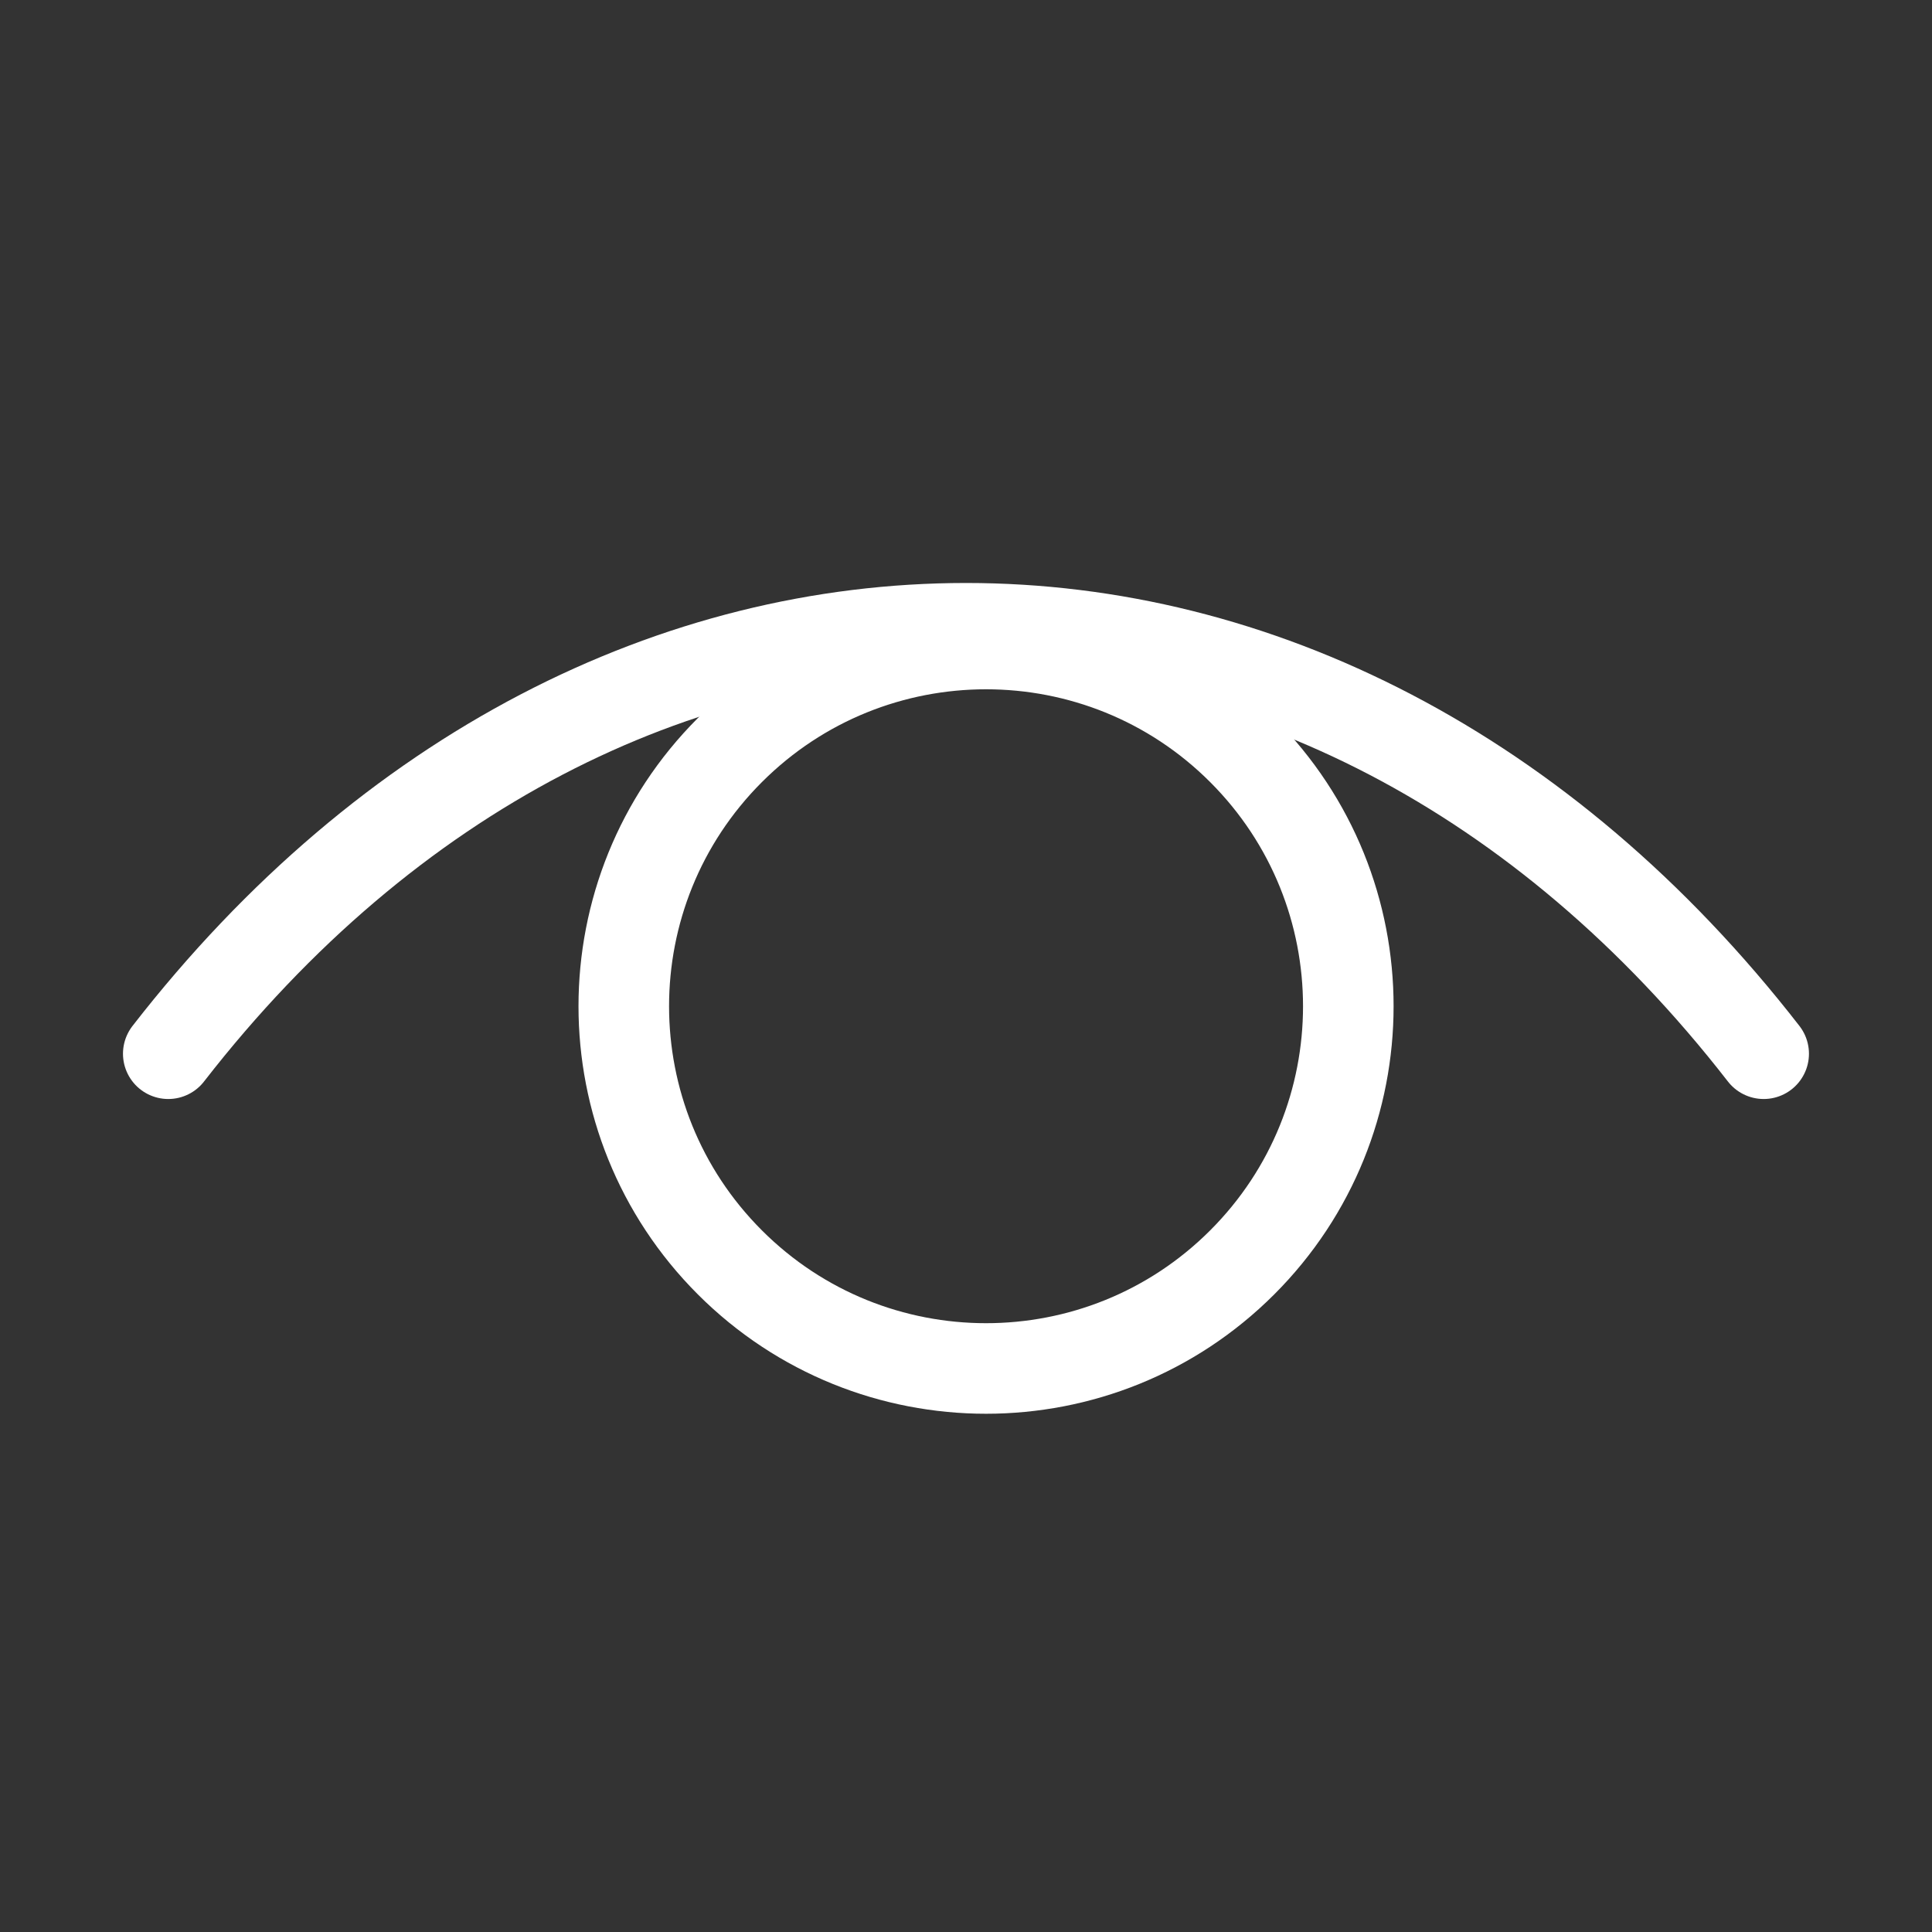 <svg width="32" height="32" viewBox="0 0 32 32" fill="none" xmlns="http://www.w3.org/2000/svg">
<rect x="0" y="0" width="32" height="32" fill="#333333" stroke="none"/>
<g id="Group">
<g id="Group_2">
<path id="Path" d="M2.787 17.453C10.084 8.057 21.915 8.057 29.212 17.453" stroke="white" stroke-width="1.5" stroke-linecap="round" stroke-linejoin="round"/>
<path id="Path_2" d="M20.575 12.424C22.918 14.767 22.918 18.566 20.575 20.909C18.232 23.252 14.432 23.252 12.089 20.909C9.746 18.566 9.746 14.767 12.089 12.424C14.432 10.081 18.232 10.081 20.575 12.424" stroke="white" stroke-width="1.5" stroke-linecap="round" stroke-linejoin="round"/>
</g>
</g>
</svg>
